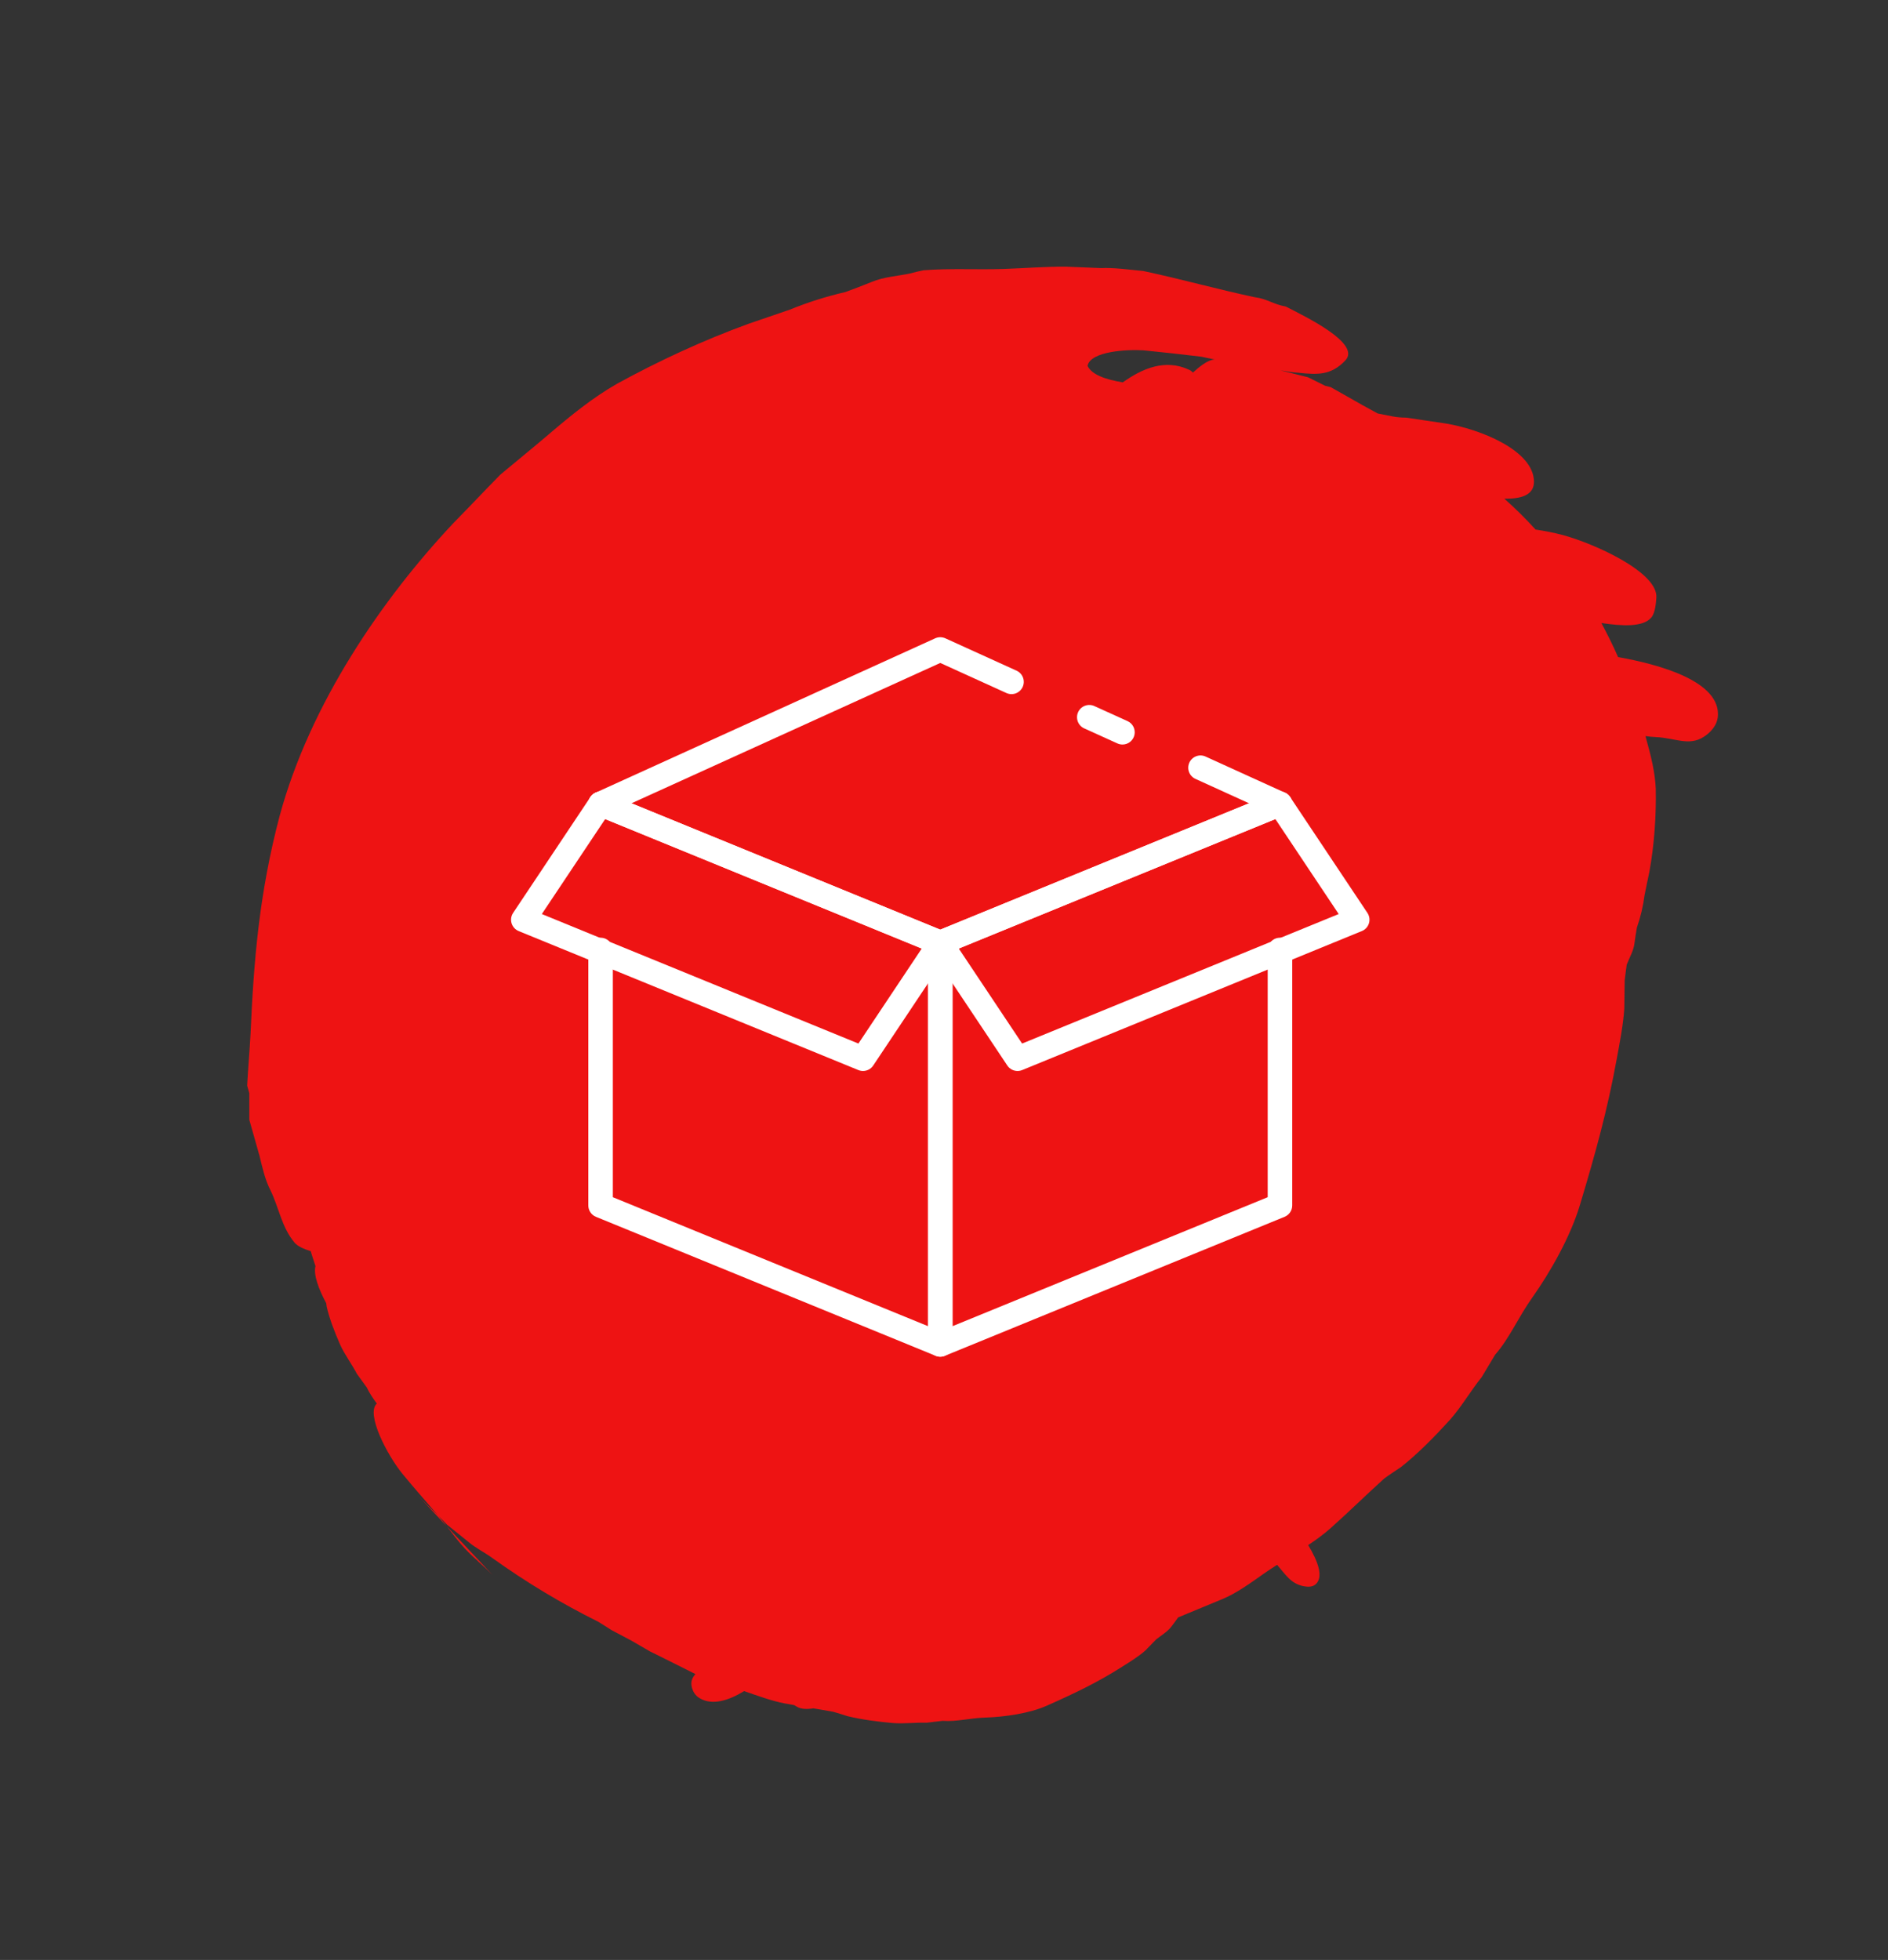 <svg width="158" height="164" viewBox="0 0 158 164" fill="none" xmlns="http://www.w3.org/2000/svg">
<rect x="0" y="0" width="158" height="164" fill="#333333" stroke="none"/>
<path d="M107.602 25.648C109.233 26.494 113.942 28.734 112.583 30.163C111.393 31.424 110.245 31.362 108.61 31.185C108.23 31.171 107.702 31.083 107.161 30.99C107.182 30.995 107.202 31.002 107.223 31.008C107.974 31.2 108.709 31.374 109.459 31.567C109.942 31.81 110.409 32.035 110.891 32.278C111.042 32.31 111.21 32.362 111.361 32.394C112.282 32.903 113.143 33.414 114.063 33.923C114.476 34.147 114.885 34.372 115.293 34.598C115.329 34.605 115.366 34.613 115.403 34.62C116.481 34.817 116.717 34.933 117.679 34.946C118.774 35.108 119.87 35.271 120.966 35.433C123.882 35.906 128.358 37.695 128.373 40.307C128.379 41.432 127.29 41.752 125.894 41.728C126.819 42.547 127.689 43.412 128.505 44.309C129.251 44.422 129.998 44.564 130.772 44.766C133.399 45.475 138.781 47.879 138.615 50.022C138.578 50.424 138.538 51.245 138.198 51.665C137.51 52.502 135.709 52.383 134.013 52.132C134.535 53.097 135.002 54.053 135.414 54.984C138.924 55.602 144.055 57.034 143.758 59.995C143.686 60.632 143.277 61.103 142.904 61.422C141.512 62.583 140.336 61.752 138.566 61.676C138.281 61.665 137.994 61.634 137.706 61.593C137.733 61.693 137.757 61.794 137.785 61.895C138.176 63.3 138.514 64.679 138.565 66.012C138.608 68.307 138.441 70.65 138.045 72.867C137.898 73.55 137.773 74.224 137.626 74.907C137.511 75.815 137.291 76.748 136.986 77.615C136.913 78.05 136.839 78.486 136.781 78.939C136.707 79.561 136.375 80.097 136.149 80.686C136.143 80.707 136.137 80.727 136.13 80.748C136.074 81.176 136.01 81.608 135.964 82.043C135.942 82.828 135.953 83.631 135.931 84.417C135.837 85.755 135.557 87.212 135.294 88.634C134.522 92.868 133.535 96.451 132.205 100.871C131.411 103.5 129.738 106.45 128.239 108.564C127.065 110.207 126.326 111.984 125.119 113.36C124.761 113.98 124.351 114.618 123.993 115.238C123.075 116.379 122.306 117.72 121.32 118.828C120.08 120.187 118.67 121.632 117.263 122.742C116.805 123.061 116.314 123.365 115.839 123.718C114.279 125.129 112.92 126.473 111.376 127.851C110.791 128.372 110.145 128.842 109.478 129.288C110.331 130.699 110.789 132.013 110.065 132.598C109.787 132.814 109.379 132.787 109.049 132.718C108 132.486 107.589 131.752 106.876 130.939C106.471 131.196 106.076 131.455 105.7 131.722C104.65 132.462 103.446 133.337 102.279 133.811C101.066 134.312 99.828 134.821 98.594 135.338C98.408 135.601 98.224 135.855 98.04 136.093C97.71 136.535 97.199 136.825 96.75 137.182C96.443 137.485 96.15 137.812 95.843 138.115C95.29 138.601 94.587 139.037 93.906 139.467C91.885 140.755 89.986 141.669 87.578 142.736C86.145 143.369 84.09 143.666 82.449 143.72C81.167 143.757 80.084 144.078 78.884 143.991C78.448 144.05 77.978 144.09 77.542 144.149C76.594 144.12 75.655 144.251 74.681 144.173C73.468 144.062 72.128 143.896 70.913 143.597C70.534 143.483 70.141 143.345 69.739 143.236C69.164 143.13 68.612 143.038 68.066 142.948C67.518 143.037 67.037 143.013 66.694 142.814C66.631 142.777 66.55 142.73 66.462 142.677C66.197 142.63 65.93 142.583 65.659 142.532C64.56 142.323 63.394 141.891 62.274 141.503C60.994 142.287 59.609 142.738 58.533 142.088C58.149 141.85 57.985 141.503 57.906 141.221C57.773 140.713 57.929 140.383 58.2 140.081C56.948 139.452 55.663 138.804 54.391 138.18C53.864 137.88 53.358 137.576 52.831 137.276C52.281 136.98 51.71 136.688 51.161 136.393C50.783 136.144 50.418 135.919 50.054 135.695C46.988 134.171 44.076 132.428 41.188 130.358C40.548 129.891 39.826 129.548 39.205 129.024C38.61 128.549 38.001 128.05 37.406 127.575C37.142 127.289 36.889 127.033 36.641 126.789C35.693 125.683 34.626 124.478 33.681 123.325C32.398 121.753 30.597 118.289 31.534 117.445C31.21 117.001 30.912 116.561 30.698 116.102C30.421 115.732 30.15 115.333 29.873 114.963C29.452 114.157 28.85 113.36 28.474 112.533C28.022 111.504 27.574 110.367 27.34 109.338C27.325 109.242 27.313 109.144 27.3 109.046C26.667 107.864 26.22 106.673 26.401 105.945C26.285 105.596 26.17 105.245 26.059 104.883C26.041 104.82 26.023 104.757 26.006 104.694C25.399 104.504 24.883 104.269 24.639 103.965C23.568 102.681 23.344 101.058 22.645 99.621C22.179 98.719 21.967 97.731 21.721 96.728C21.441 95.708 21.145 94.721 20.865 93.701C20.871 92.948 20.859 92.228 20.864 91.475C20.798 91.274 20.75 91.04 20.683 90.839C20.762 89.366 20.89 87.959 20.968 86.485C21.23 80.524 21.675 74.779 23.41 68.242C25.957 58.872 31.995 50.089 37.963 43.751C39.272 42.422 40.564 41.044 41.873 39.715C43.197 38.605 44.555 37.51 45.897 36.365C47.764 34.767 49.632 33.252 51.648 32.105C55.155 30.181 58.897 28.457 62.619 27.101C63.786 26.711 64.92 26.304 66.087 25.914C67.576 25.305 69.184 24.795 70.755 24.436C71.483 24.166 72.21 23.894 72.954 23.59C73.97 23.167 75.051 23.112 76.132 22.89C76.521 22.788 76.91 22.685 77.282 22.616C79.477 22.439 81.721 22.581 84.033 22.504C85.704 22.446 87.461 22.304 89.182 22.313C90.177 22.342 91.156 22.405 92.151 22.434C93.147 22.379 94.648 22.574 95.727 22.687C98.877 23.359 101.859 24.2 105.009 24.872C106.004 24.985 106.558 25.468 107.602 25.648ZM41.237 131.803C40.535 131.08 39.642 130.366 38.901 129.57C38.35 128.982 37.883 128.351 37.386 127.71C39.113 129.55 41.136 131.702 41.237 131.803ZM34.942 125.097C35.54 125.745 36.079 126.237 36.641 126.789C36.666 126.818 36.689 126.847 36.714 126.875C36.95 127.154 37.171 127.433 37.386 127.71C36.029 126.264 34.855 125.011 34.942 125.097ZM101.661 30.085C101.291 30.003 100.917 29.922 100.535 29.847C98.951 29.653 97.315 29.477 95.713 29.316C94.33 29.222 91.259 29.387 91.013 30.609C91.357 31.366 92.569 31.765 93.964 31.995C95.609 30.819 97.512 30.011 99.511 30.939C99.632 30.991 99.739 31.078 99.827 31.178C100.372 30.688 101.063 30.127 101.579 30.091C101.606 30.088 101.633 30.087 101.661 30.085Z" fill="#EE1313"/>
<path d="M78.688 113.523C78.416 113.523 78.155 113.415 77.962 113.222C77.77 113.03 77.662 112.769 77.662 112.497V78.897C77.662 78.693 77.722 78.494 77.835 78.324C77.949 78.155 78.11 78.023 78.299 77.946L106.727 66.315C106.979 66.211 107.261 66.213 107.512 66.318C107.764 66.423 107.963 66.624 108.066 66.876C108.169 67.128 108.168 67.411 108.062 67.662C107.957 67.913 107.756 68.112 107.504 68.215L79.714 79.585V110.968L106.089 100.177V79.491C106.089 79.219 106.197 78.958 106.39 78.765C106.582 78.573 106.843 78.465 107.115 78.465C107.388 78.465 107.649 78.573 107.841 78.765C108.034 78.958 108.142 79.219 108.142 79.491V100.866C108.142 101.07 108.081 101.269 107.968 101.438C107.854 101.607 107.693 101.739 107.504 101.816L79.077 113.447C78.953 113.497 78.821 113.523 78.688 113.523Z" fill="white"/>
<path d="M85.153 89.615C84.984 89.615 84.818 89.573 84.669 89.494C84.52 89.414 84.393 89.299 84.299 89.159L77.834 79.465C77.75 79.339 77.695 79.195 77.672 79.045C77.65 78.894 77.662 78.741 77.707 78.596C77.751 78.451 77.827 78.317 77.93 78.204C78.032 78.092 78.158 78.004 78.299 77.947L106.726 66.315C106.946 66.225 107.189 66.214 107.416 66.284C107.643 66.353 107.838 66.499 107.969 66.697L114.435 76.389C114.519 76.515 114.574 76.659 114.596 76.809C114.618 76.96 114.607 77.113 114.562 77.258C114.518 77.403 114.441 77.537 114.339 77.65C114.237 77.762 114.11 77.85 113.97 77.907L85.542 89.539C85.419 89.589 85.287 89.615 85.153 89.615ZM80.237 79.371L85.537 87.319L112.031 76.483L106.732 68.539L80.237 79.371Z" fill="white"/>
<path d="M72.222 89.615C72.089 89.615 71.957 89.589 71.833 89.539L43.406 77.907C43.265 77.85 43.139 77.762 43.037 77.65C42.934 77.537 42.858 77.403 42.813 77.258C42.769 77.113 42.757 76.96 42.779 76.809C42.801 76.659 42.857 76.515 42.941 76.389L49.406 66.697C49.538 66.499 49.733 66.353 49.96 66.284C50.186 66.214 50.43 66.225 50.649 66.315L79.077 77.947C79.217 78.004 79.344 78.092 79.446 78.204C79.548 78.317 79.625 78.451 79.669 78.596C79.713 78.741 79.725 78.894 79.703 79.045C79.681 79.195 79.626 79.339 79.542 79.465L73.076 89.159C72.982 89.299 72.855 89.414 72.707 89.494C72.558 89.573 72.391 89.615 72.222 89.615ZM45.344 76.483L71.838 87.319L77.138 79.369L50.644 68.539L45.344 76.483Z" fill="white"/>
<path d="M78.688 113.523C78.555 113.523 78.423 113.497 78.299 113.447L49.867 101.816C49.68 101.738 49.519 101.606 49.406 101.437C49.294 101.268 49.234 101.069 49.234 100.866V79.491C49.234 79.219 49.342 78.958 49.535 78.765C49.727 78.573 49.988 78.465 50.26 78.465C50.533 78.465 50.794 78.573 50.986 78.765C51.179 78.958 51.287 79.219 51.287 79.491V100.177L77.662 110.968V79.585L49.867 68.215C49.615 68.112 49.415 67.913 49.309 67.662C49.204 67.411 49.203 67.128 49.306 66.876C49.409 66.624 49.608 66.423 49.859 66.318C50.111 66.213 50.393 66.211 50.645 66.315L79.073 77.946C79.261 78.023 79.423 78.155 79.536 78.324C79.65 78.494 79.71 78.693 79.71 78.897V112.497C79.71 112.769 79.602 113.03 79.41 113.222C79.217 113.415 78.956 113.523 78.684 113.523H78.688Z" fill="white"/>
<path d="M50.26 68.292C50.026 68.292 49.798 68.212 49.616 68.065C49.433 67.918 49.307 67.713 49.257 67.484C49.207 67.255 49.237 67.016 49.342 66.806C49.447 66.597 49.621 66.429 49.834 66.332L78.262 53.411C78.395 53.351 78.54 53.319 78.687 53.319C78.833 53.319 78.978 53.351 79.112 53.411L85.074 56.12C85.322 56.232 85.515 56.439 85.611 56.694C85.706 56.949 85.697 57.232 85.584 57.48C85.472 57.727 85.265 57.92 85.01 58.016C84.755 58.112 84.472 58.102 84.224 57.99L78.688 55.473L50.685 68.2C50.551 68.261 50.407 68.292 50.26 68.292Z" fill="white"/>
<path d="M107.115 68.292C106.969 68.292 106.825 68.26 106.692 68.2L100.062 65.183C99.936 65.129 99.823 65.05 99.728 64.952C99.632 64.854 99.558 64.737 99.509 64.61C99.459 64.483 99.436 64.346 99.44 64.21C99.444 64.073 99.475 63.939 99.532 63.814C99.588 63.69 99.669 63.578 99.769 63.485C99.87 63.392 99.988 63.321 100.117 63.274C100.245 63.228 100.382 63.207 100.518 63.214C100.655 63.221 100.788 63.255 100.912 63.315L107.541 66.332C107.755 66.429 107.928 66.597 108.033 66.806C108.138 67.016 108.168 67.255 108.119 67.484C108.069 67.713 107.942 67.918 107.76 68.065C107.577 68.212 107.35 68.292 107.115 68.292Z" fill="white"/>
<path d="M93.937 62.299C93.791 62.299 93.647 62.268 93.514 62.208L90.774 60.966C90.646 60.914 90.53 60.837 90.432 60.739C90.334 60.641 90.257 60.524 90.206 60.396C90.155 60.268 90.13 60.13 90.133 59.992C90.135 59.854 90.166 59.717 90.223 59.591C90.28 59.465 90.362 59.352 90.464 59.259C90.566 59.165 90.686 59.093 90.816 59.047C90.946 59.001 91.085 58.981 91.222 58.99C91.361 58.998 91.495 59.035 91.619 59.097L94.358 60.339C94.572 60.435 94.746 60.603 94.852 60.812C94.957 61.022 94.987 61.261 94.938 61.491C94.888 61.72 94.761 61.926 94.579 62.073C94.396 62.22 94.168 62.3 93.933 62.3L93.937 62.299Z" fill="white"/>
</svg>
